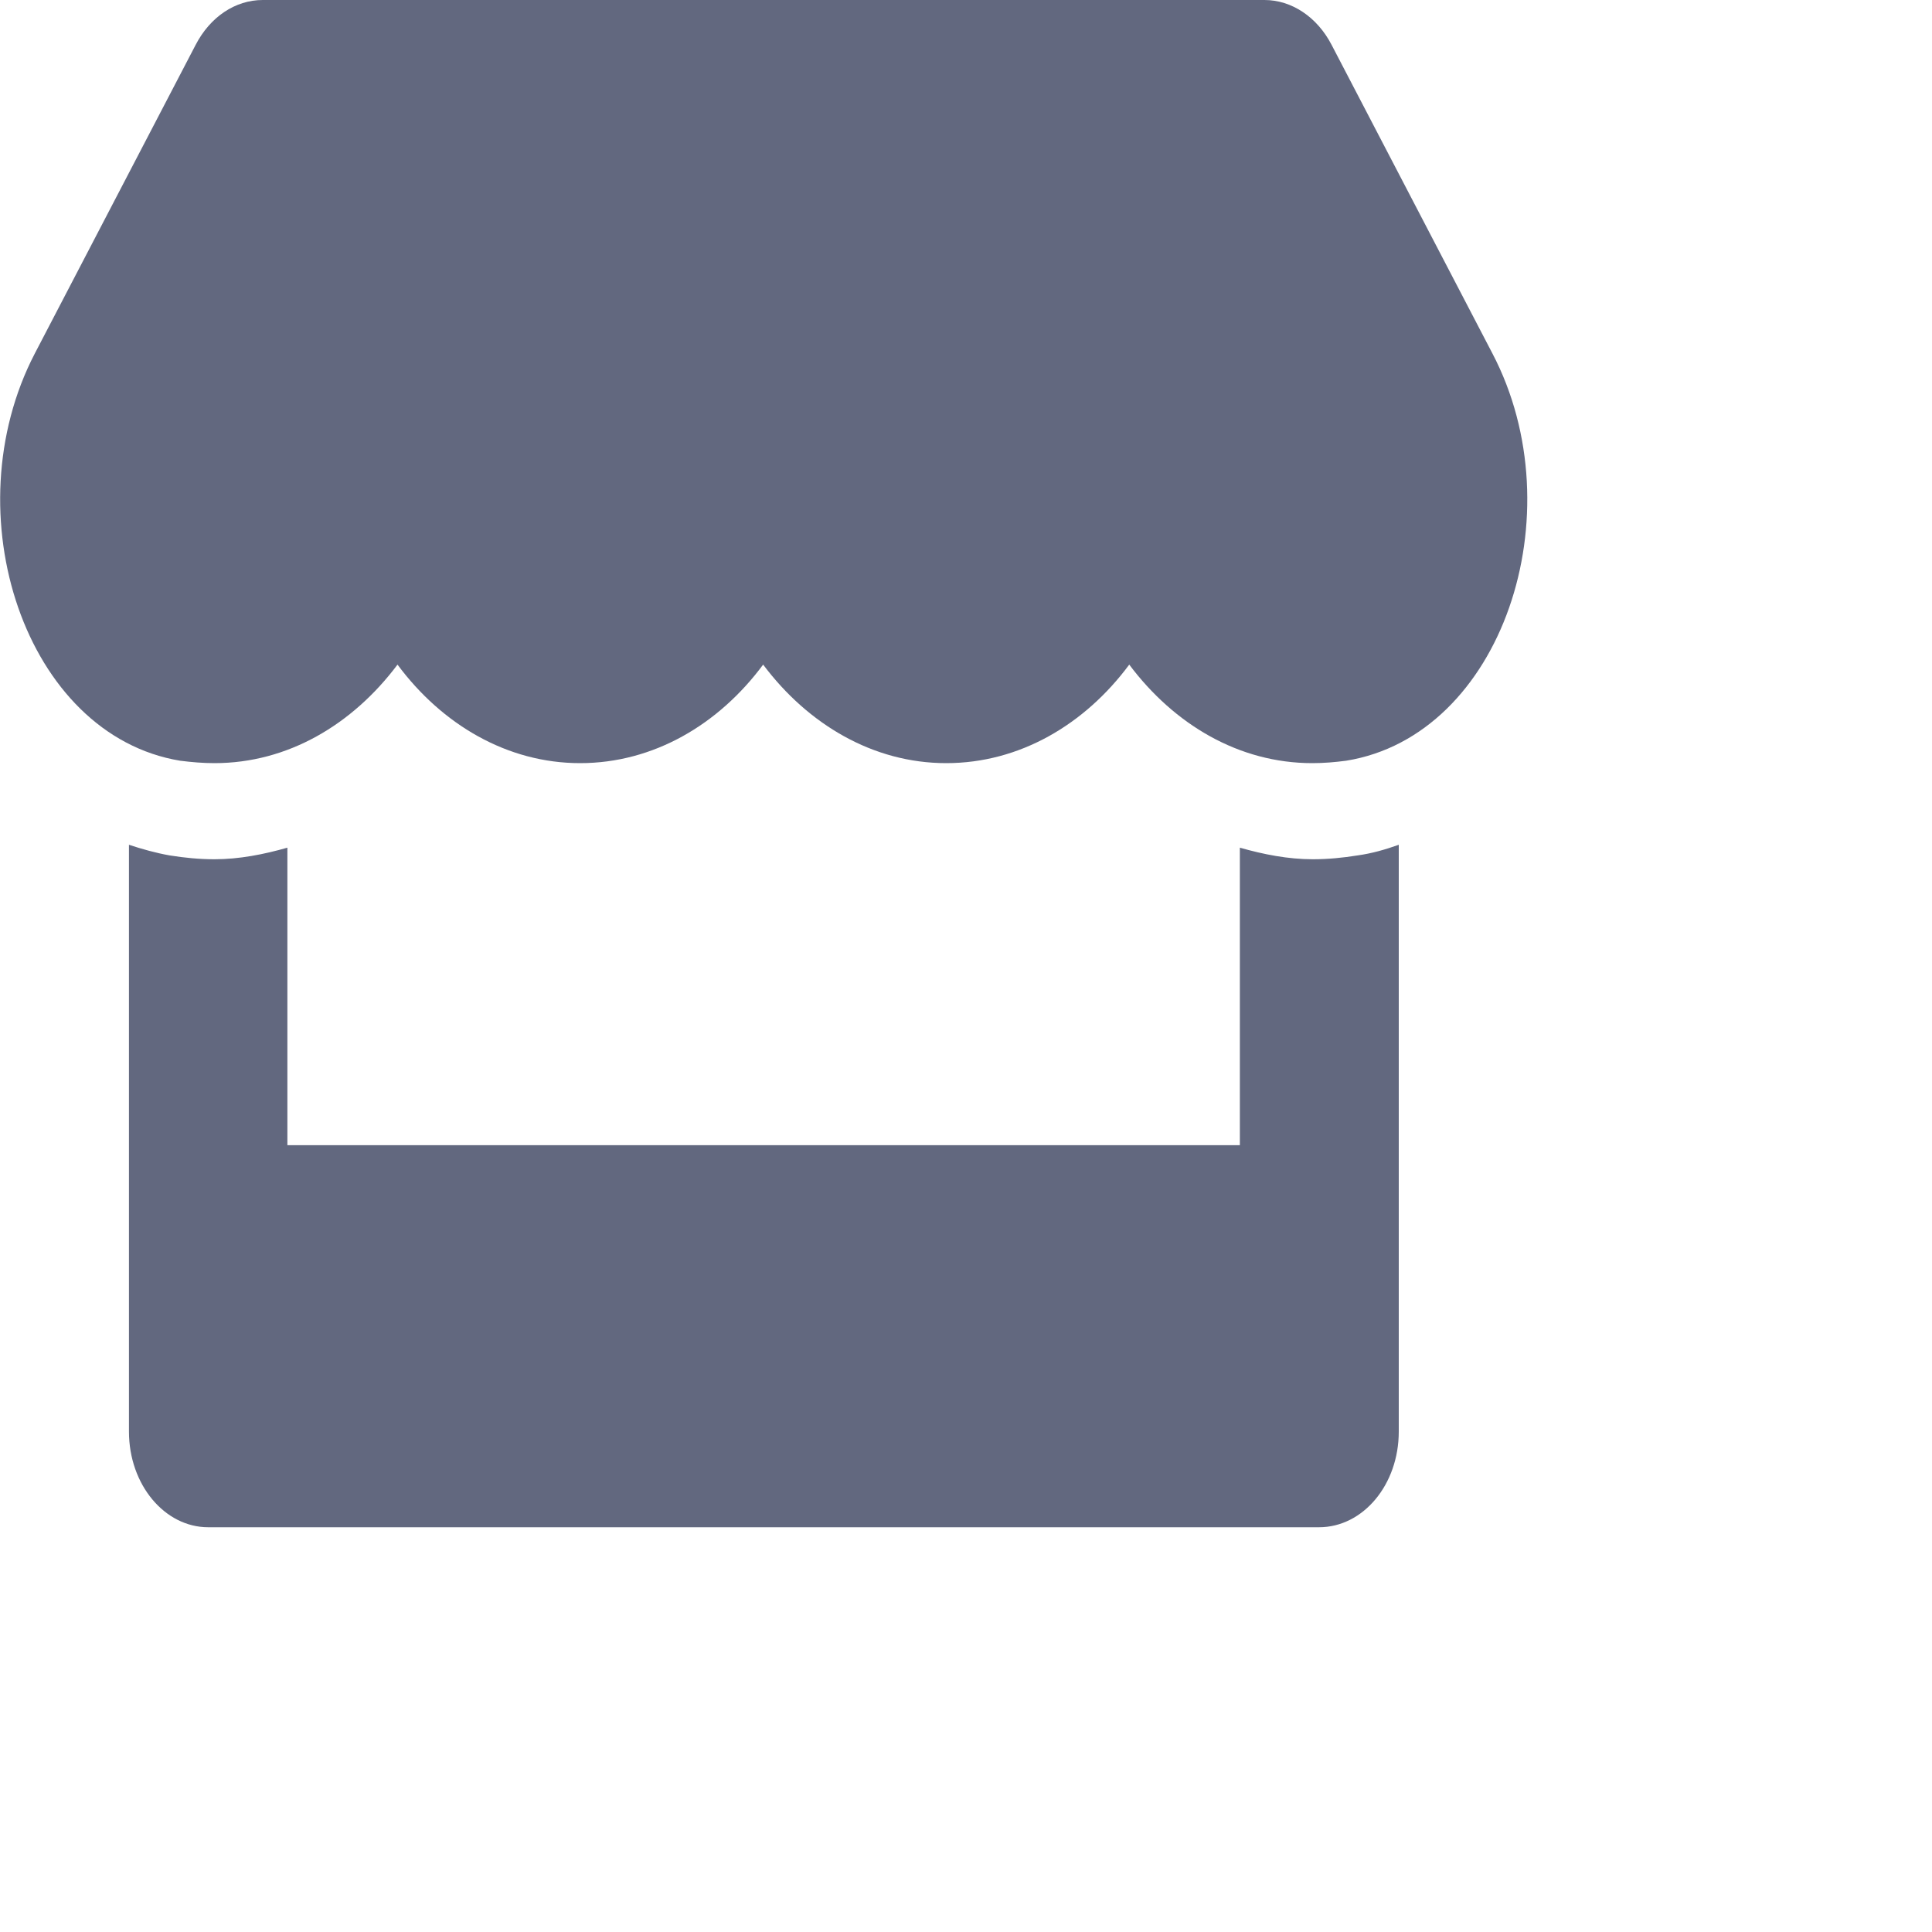<?xml version="1.0" encoding="utf-8"?>
<svg xmlns="http://www.w3.org/2000/svg" fill="none" height="100%" overflow="visible" preserveAspectRatio="none" style="display: block;" viewBox="0 0 4 4" width="100%">
<path d="M3.09 0.732L2.757 0.093C2.727 0.035 2.674 0 2.618 0H0.544C0.487 0 0.435 0.035 0.405 0.093L0.072 0.732C-0.1 1.063 0.052 1.522 0.373 1.575C0.397 1.578 0.42 1.58 0.444 1.58C0.596 1.58 0.73 1.5 0.823 1.376C0.915 1.5 1.05 1.58 1.201 1.58C1.353 1.58 1.488 1.5 1.58 1.376C1.673 1.5 1.808 1.58 1.959 1.58C2.111 1.58 2.246 1.5 2.338 1.376C2.431 1.5 2.565 1.58 2.717 1.58C2.741 1.58 2.764 1.578 2.787 1.575C3.11 1.523 3.263 1.063 3.09 0.732V0.732ZM2.718 1.779C2.667 1.779 2.616 1.769 2.567 1.755V2.371H0.595V1.755C0.546 1.769 0.495 1.779 0.444 1.779C0.413 1.779 0.382 1.776 0.351 1.771C0.323 1.766 0.294 1.758 0.267 1.749V2.964C0.267 3.074 0.341 3.162 0.431 3.162H2.731C2.822 3.162 2.896 3.074 2.896 2.964V1.749C2.868 1.759 2.84 1.767 2.811 1.771C2.78 1.776 2.749 1.779 2.718 1.779Z" fill="#62687F" id="Vector"/>
</svg>